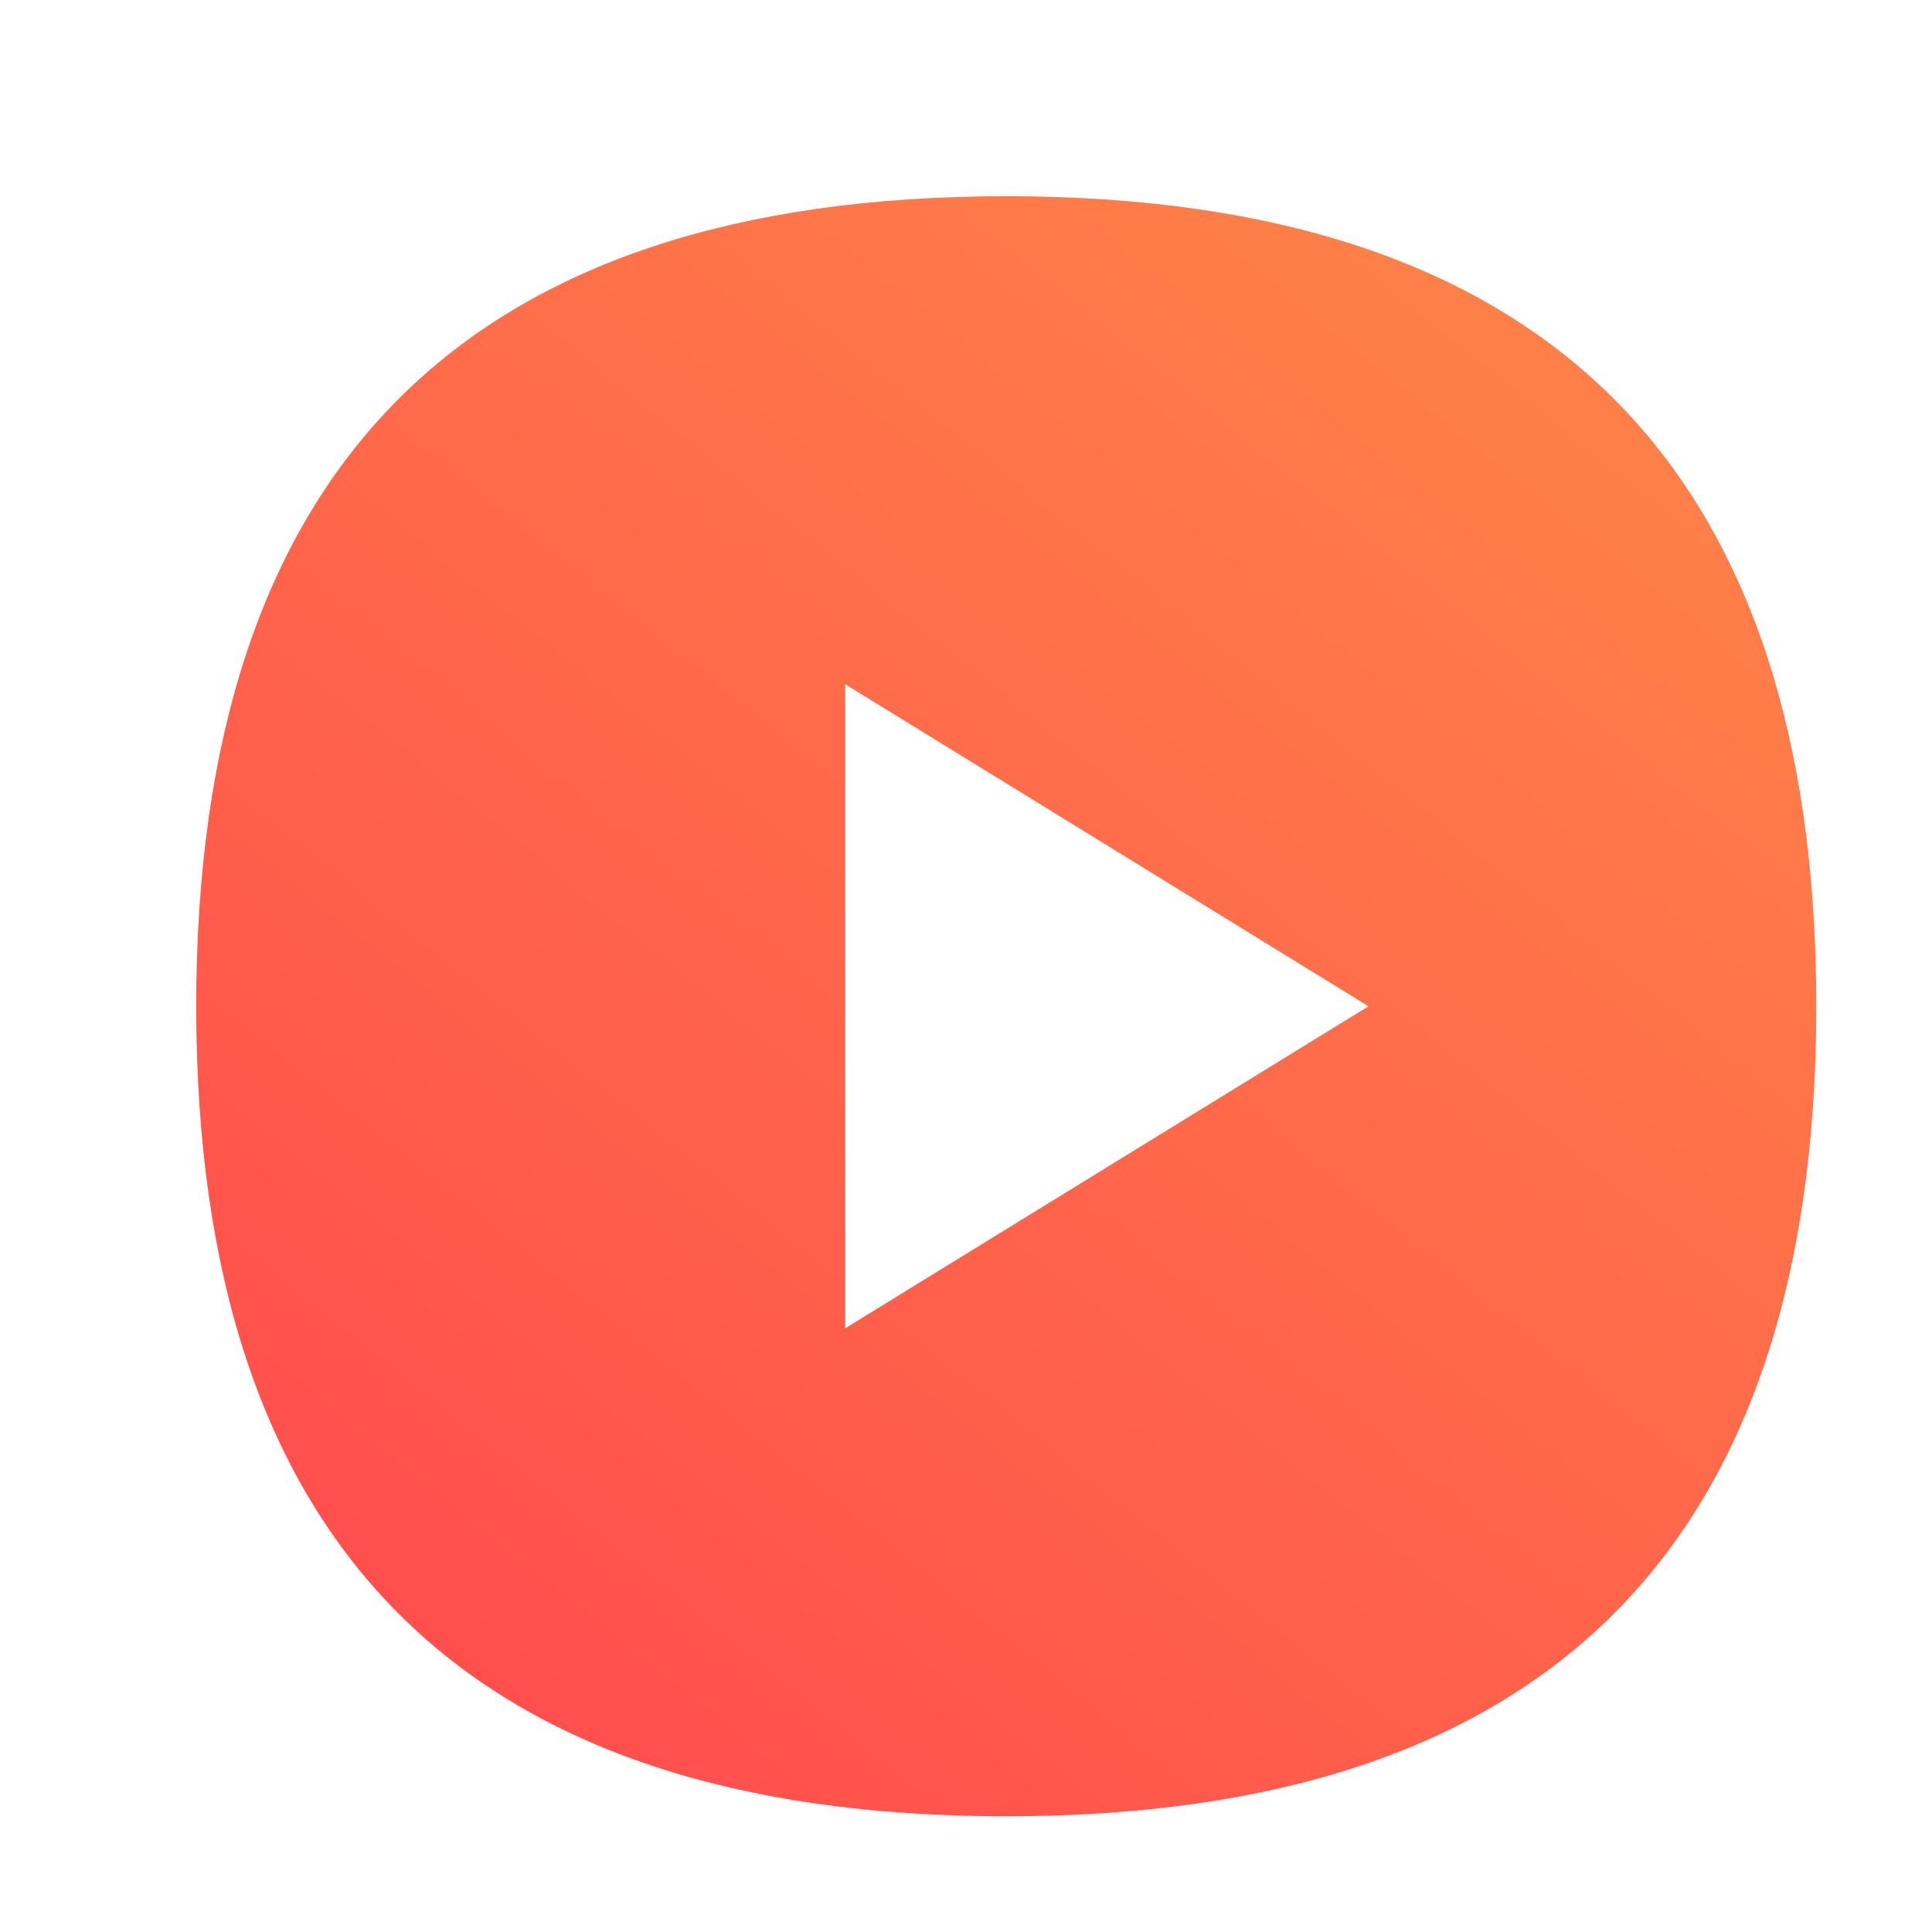 <svg xmlns="http://www.w3.org/2000/svg" width="48" height="48" viewBox="0 0 48 48" fill="none">
  <defs>
    <linearGradient id="paint0_linear_6002_20818" x1="12.582" y1="44.58" x2="39.741" y2="10.78" gradientUnits="userSpaceOnUse">
      <stop stop-color="#FF4D4D"/>
      <stop offset="1" stop-color="#FF7F48"/>
    </linearGradient>

    <filter id="filter0_d_6002_20818" x="0.625" y="0.625" width="48.75" height="48.75" filterUnits="userSpaceOnUse" color-interpolation-filters="sRGB">
      <feFlood flood-opacity="0" result="BackgroundImageFix"/>
      <feColorMatrix in="SourceAlpha" type="matrix" values="0 0 0 0 0 0 0 0 0 0 0 0 0 0 0 0 0 0 127 0" result="hardAlpha"/>
      <feMorphology radius="5.75" operator="erode" in="SourceAlpha" result="effect1_dropShadow_6002_20818"/>
      <feOffset/>
      <feGaussianBlur stdDeviation="5"/>
      <feColorMatrix type="matrix" values="0 0 0 0 1 0 0 0 0 0.455 0 0 0 0 0.29 0 0 0 0.4 0"/>
      <feBlend mode="normal" in2="BackgroundImageFix" result="effect1_dropShadow_6002_20818"/>
      <feBlend mode="normal" in="SourceGraphic" in2="effect1_dropShadow_6002_20818" result="shape"/>
    </filter>
  </defs>
  <g filter="url(#filter0_d_6002_20818)">
    <path d="M25 5.625C31.593 5.625 36.4 7.273 39.563 10.437C42.727 13.6 44.375 18.407 44.375 25C44.375 31.593 42.727 36.4 39.563 39.563C36.4 42.727 31.593 44.375 25 44.375C18.407 44.375 13.6 42.727 10.437 39.563C7.273 36.4 5.625 31.593 5.625 25C5.625 18.407 7.273 13.6 10.437 10.437C13.6 7.273 18.407 5.625 25 5.625Z"
          fill="url(#paint0_linear_6002_20818)" stroke="url(#paint0_linear_6002_20818)" stroke-width="1.5"/>
  </g>
  <polygon points="21,17 21,33 34,25" fill="white"/>
</svg>
